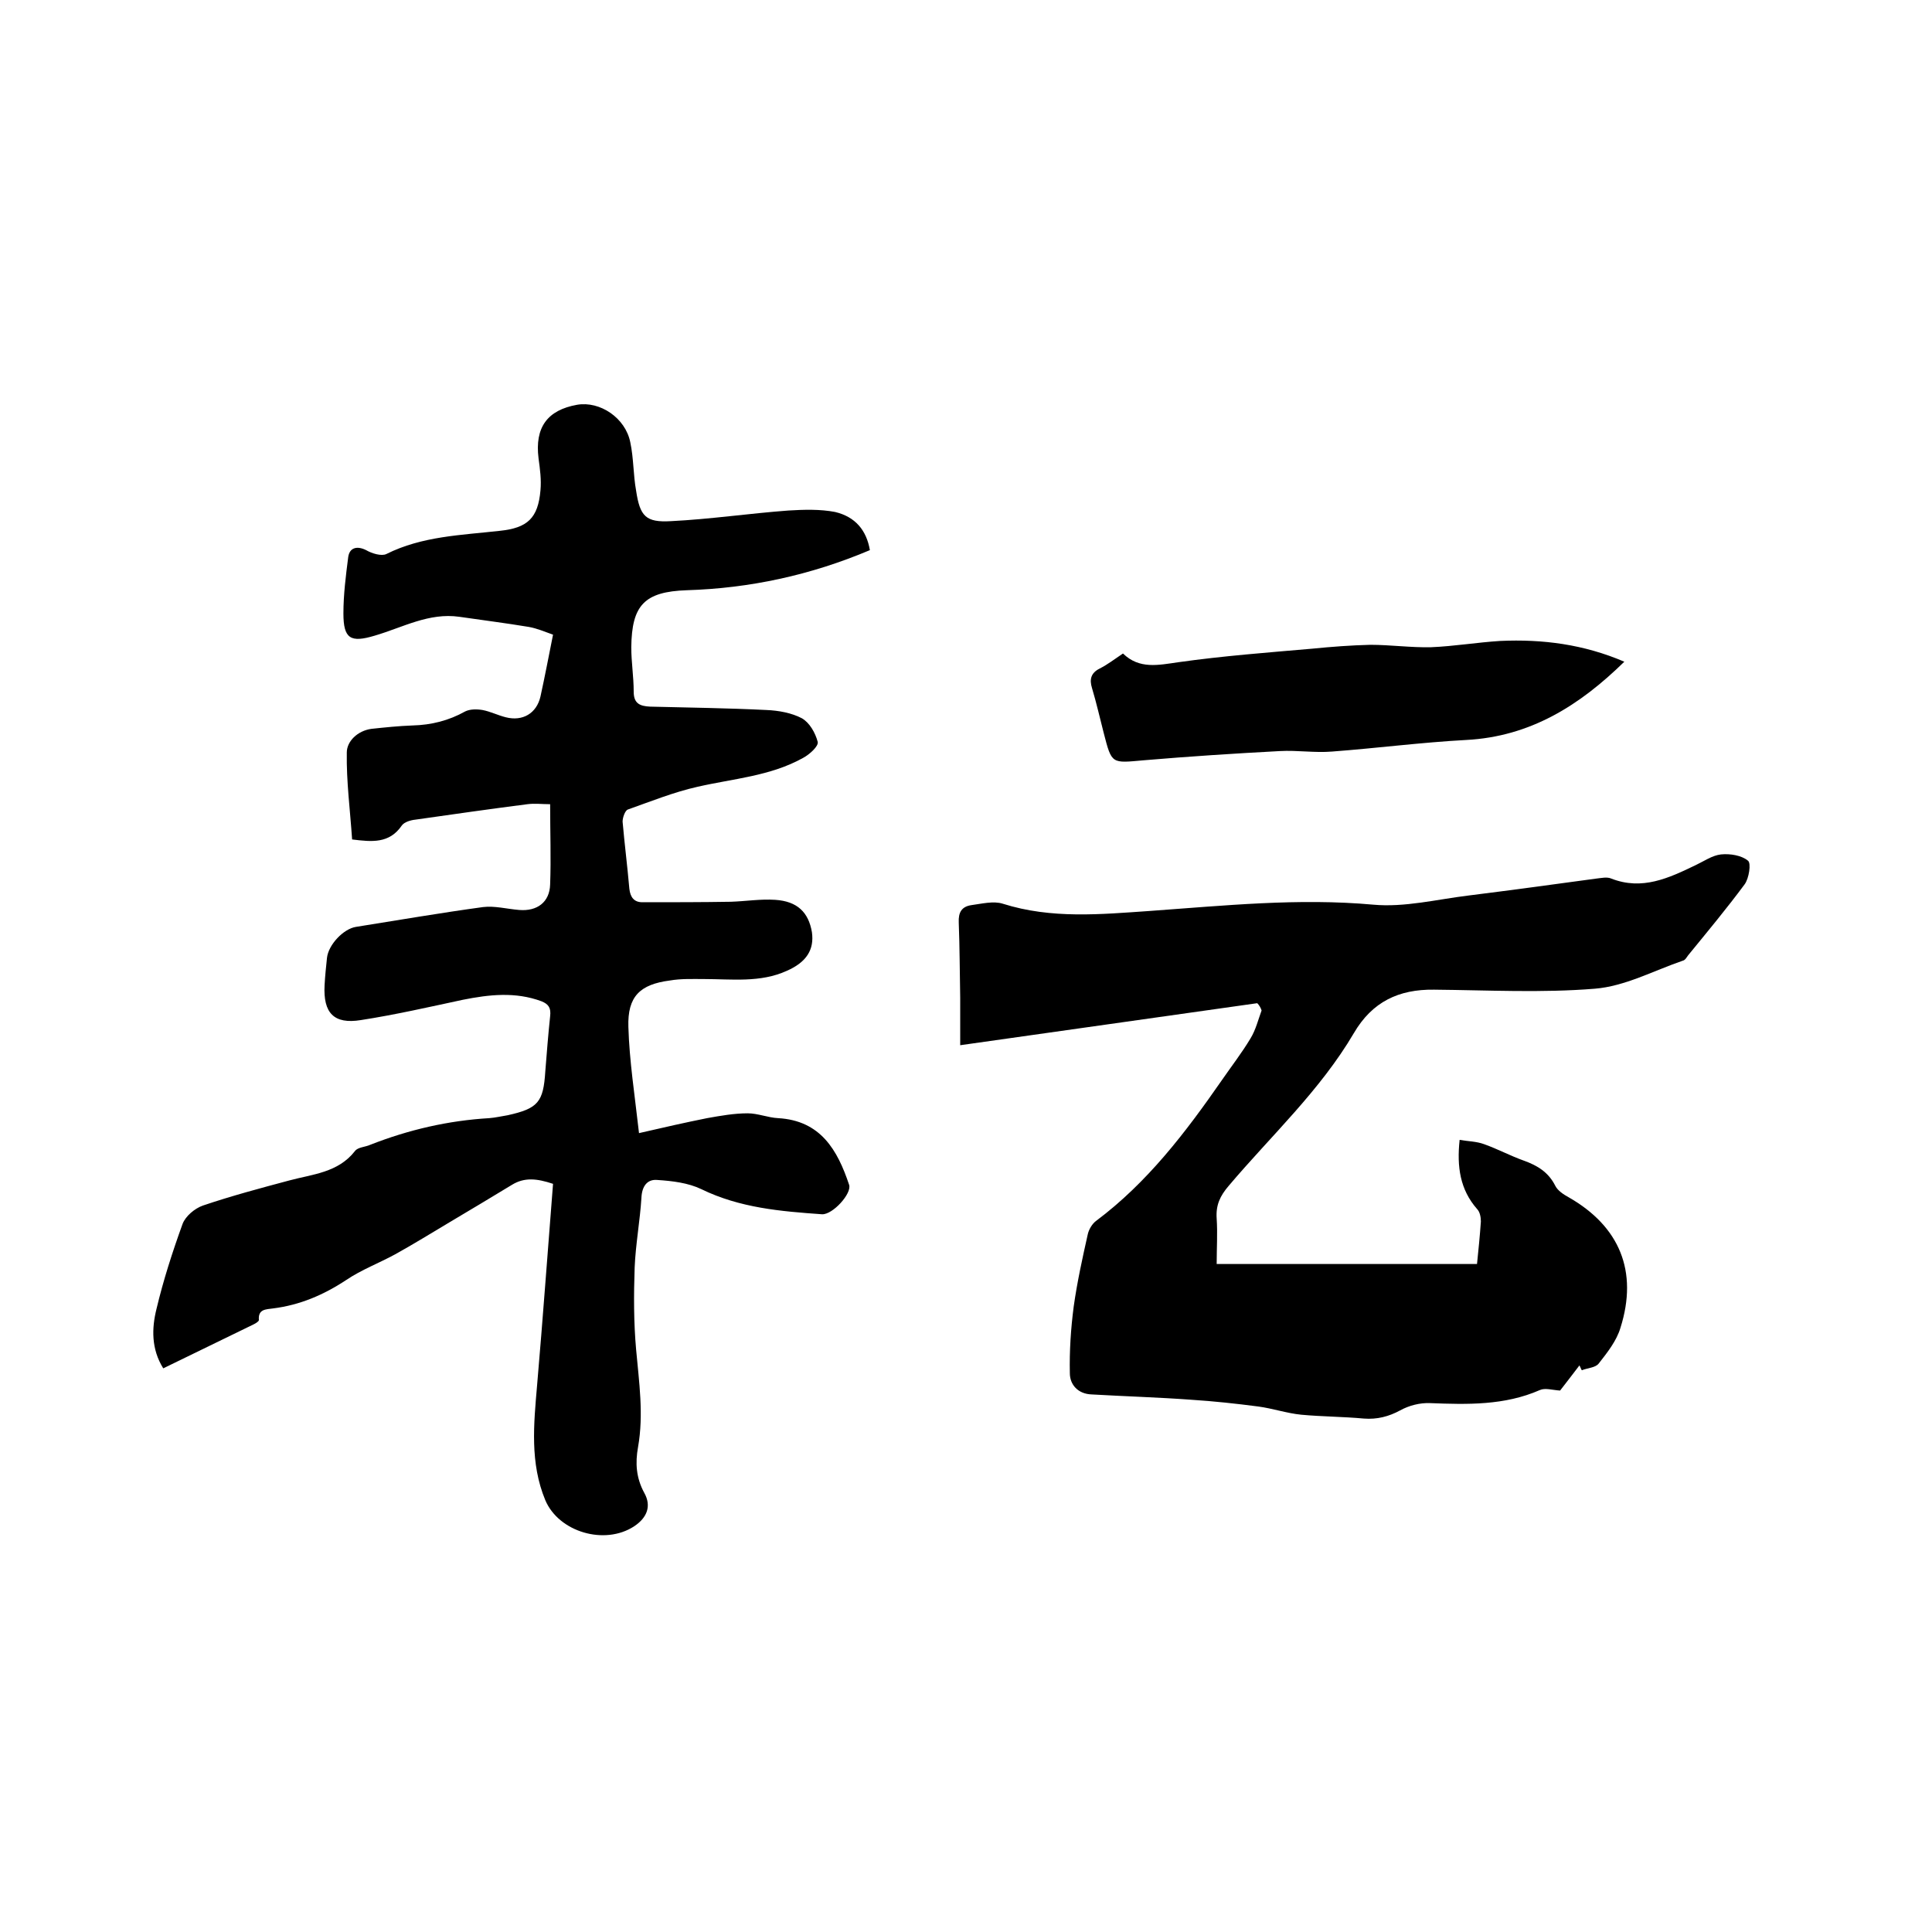 <svg enable-background="new 0 0 400 400" viewBox="0 0 400 400" xmlns="http://www.w3.org/2000/svg"><path d="m180.1 113.9c-12.3 5.2-24.9 7.9-37.9 8.3-8.8.3-11.4 3.1-11.5 11.8 0 3.1.5 6.1.5 9.2 0 2.4 1.2 3 3.4 3.1 8 .2 16.1.3 24.1.7 2.5.1 5.2.6 7.3 1.7 1.6.9 2.8 3 3.3 4.9.2.9-1.7 2.6-3 3.3-6.8 3.8-14.5 4.3-21.9 6-4.9 1.1-9.6 3-14.4 4.7-.6.2-1.1 1.7-1.1 2.5.4 4.6 1 9.3 1.4 13.9.2 1.8 1 2.8 2.7 2.8 6.1 0 12.2 0 18.3-.1 3.1-.1 6.1-.6 9.2-.4 4.6.3 6.9 2.6 7.6 6.7.5 3.6-1.1 6.2-5.2 8-5.5 2.5-11.4 1.7-17.2 1.7-2.3 0-4.7-.1-7 .3-6.2.8-8.8 3.3-8.6 9.6.2 7 1.3 14 2.2 22 5.2-1.2 9.6-2.2 14.1-3.1 2.8-.5 5.6-1 8.4-1 2.1 0 4.2.9 6.3 1 8.8.5 12.3 6.6 14.7 13.8.6 1.8-3.4 6.2-5.6 6.1-8.5-.6-17-1.3-25-5.2-2.7-1.3-6-1.7-9.1-1.9-2.1-.2-3.2 1.3-3.3 3.7-.3 4.8-1.2 9.6-1.4 14.4-.2 5.7-.2 11.4.3 17 .6 6.7 1.6 13.4.4 20.2-.6 3.3-.4 6.4 1.3 9.5 1.5 2.7.6 5.1-2.1 6.9-6.1 4-15.6 1.2-18.4-5.4-3.2-7.7-2.4-15.7-1.7-23.8 1.2-13.9 2.2-27.8 3.3-41.7-3.3-1.1-5.9-1.4-8.5.2-4.3 2.6-8.6 5.2-13 7.8-3.7 2.2-7.4 4.5-11.2 6.6-3.3 1.8-7 3.2-10.1 5.3-4.7 3.1-9.6 5.2-15.2 5.9-1.4.2-3.1.1-2.9 2.4 0 .3-.7.7-1.1.9-6.2 3-12.3 6-18.7 9.1-2.5-4-2.4-8.3-1.4-12.3 1.4-5.9 3.3-11.8 5.4-17.6.6-1.6 2.5-3.2 4.2-3.8 5.9-2 11.9-3.6 17.9-5.2 4.8-1.3 10.1-1.6 13.6-6.1.6-.8 2.1-.8 3.2-1.3 7.9-3.1 16.1-5 24.6-5.5 1.3-.1 2.5-.4 3.8-.6 6.3-1.4 7.4-2.7 7.8-9.1.3-3.8.6-7.6 1-11.4.2-1.7-.3-2.5-1.8-3.1-5.4-2-10.8-1.4-16.3-.3-7 1.5-14 3.1-21.1 4.2-5.6.9-7.8-1.5-7.5-7.2.1-1.9.3-3.8.5-5.7.3-2.7 3.4-6 6-6.4 8.8-1.4 17.5-2.9 26.3-4.1 2.4-.3 5 .4 7.5.6 3.7.3 6.3-1.6 6.4-5.3.2-5.4 0-10.8 0-16.6-1.7 0-3.2-.2-4.7 0-7.8 1-15.5 2.1-23.2 3.2-1 .1-2.3.5-2.8 1.2-2.6 3.8-6.2 3.4-10.3 2.9-.4-6-1.2-12-1.1-18 0-2.3 2.2-4.5 5.1-4.9 2.8-.3 5.7-.6 8.5-.7 3.9-.1 7.5-1 10.9-2.9 1-.5 2.4-.5 3.6-.3 1.6.3 3.2 1.1 4.8 1.5 3.5.9 6.4-.8 7.2-4.3.9-4.1 1.7-8.3 2.6-12.8-1.7-.6-3.3-1.3-5-1.6-4.8-.8-9.6-1.4-14.4-2.1-6.3-.9-11.7 2.2-17.5 3.9-5 1.5-6.5.7-6.5-4.6 0-3.9.5-7.8 1-11.7.3-2 1.9-2.3 3.7-1.4 1.2.7 3.2 1.3 4.2.8 7.4-3.7 15.5-3.9 23.5-4.8 5.7-.6 7.9-2.6 8.4-8.4.2-2.2-.1-4.4-.4-6.6-.8-6.4 1.8-10 8-11.1 4.7-.8 10 2.7 11 7.8.7 3.3.6 6.7 1.2 10 .8 5.3 2 6.6 7.2 6.3 8.1-.4 16.2-1.6 24.3-2.2 3.2-.2 6.6-.3 9.7.3 4.2 1 6.5 3.8 7.2 7.9z"/><path d="m260.3 207.7c-20.3 2.9-40.5 5.7-61.5 8.7 0-2.7 0-6.2 0-9.8-.1-5.2-.1-10.4-.3-15.6-.1-2.1.6-3.3 2.6-3.6 2.2-.3 4.6-.9 6.5-.3 10.1 3.2 20.3 2.2 30.5 1.5 15.4-1.1 30.7-2.7 46.2-1.3 6.5.6 13.2-1.1 19.8-1.9 8.8-1.1 17.6-2.3 26.4-3.5 1-.1 2.2-.4 3.1 0 6.4 2.5 11.9-.1 17.5-2.8 1.7-.8 3.4-2 5.2-2.2 1.9-.2 4.3.2 5.6 1.3.7.5.2 3.7-.7 4.9-3.7 5-7.7 9.8-11.7 14.7-.3.4-.6 1-1.1 1.1-6.1 2.1-12 5.3-18.2 5.8-11 .9-22.2.3-33.3.2-7.3-.1-12.8 2.5-16.6 9-7 11.9-17.1 21.2-25.9 31.6-1.8 2.1-2.7 4-2.5 6.8.2 3 0 6.1 0 9.4h53.9c.3-2.9.6-5.9.8-8.8 0-.9-.2-2-.8-2.6-3.5-4-4.2-8.7-3.6-14.3 1.7.3 3.5.3 5.1.9 2.8 1 5.4 2.4 8.2 3.4s5.1 2.4 6.5 5.2c.5 1 1.7 1.8 2.8 2.4 10.5 6 14.4 15.3 10.7 27-.8 2.7-2.7 5.1-4.5 7.4-.7.9-2.3.9-3.5 1.4-.2-.3-.3-.7-.5-1-1.4 1.8-2.8 3.7-4 5.2-1.6-.1-3.1-.6-4.2-.1-7.3 3.2-15 3-22.7 2.7-2.1-.1-4.4.5-6.2 1.5-2.4 1.3-4.8 1.9-7.5 1.7-4.3-.4-8.7-.4-13-.8-3-.3-5.9-1.3-8.9-1.7-4.6-.6-9.2-1.1-13.9-1.4-6.8-.5-13.7-.7-20.6-1.1-2.8-.1-4.5-2-4.5-4.4-.1-4.6.2-9.2.8-13.8.7-5 1.8-10 2.9-14.9.2-1 .9-2.2 1.7-2.8 10.7-8 18.6-18.4 26.1-29.2 2-2.9 4.1-5.6 5.9-8.6 1.1-1.8 1.6-3.9 2.3-5.8-.2-.6-.5-1.1-.9-1.5z"/><path d="m336.3 137c-9.3 9.1-19.5 15.5-32.7 16.2-9.3.5-18.5 1.7-27.8 2.4-3.6.3-7.2-.3-10.8-.1-9.4.5-18.7 1.1-28.1 1.9-6.8.6-6.7.9-8.4-5.7-.8-3.1-1.5-6.2-2.4-9.2-.6-1.9-.2-3.2 1.6-4.1 1.6-.8 3-1.9 4.8-3.1 3.4 3.3 7.3 2.4 11.5 1.8 9.2-1.3 18.5-2 27.7-2.8 4-.4 8-.7 12-.8 4.2 0 8.4.6 12.6.5 4.8-.2 9.5-1 14.3-1.3 8.8-.4 17.3.7 25.7 4.3z"/></svg>